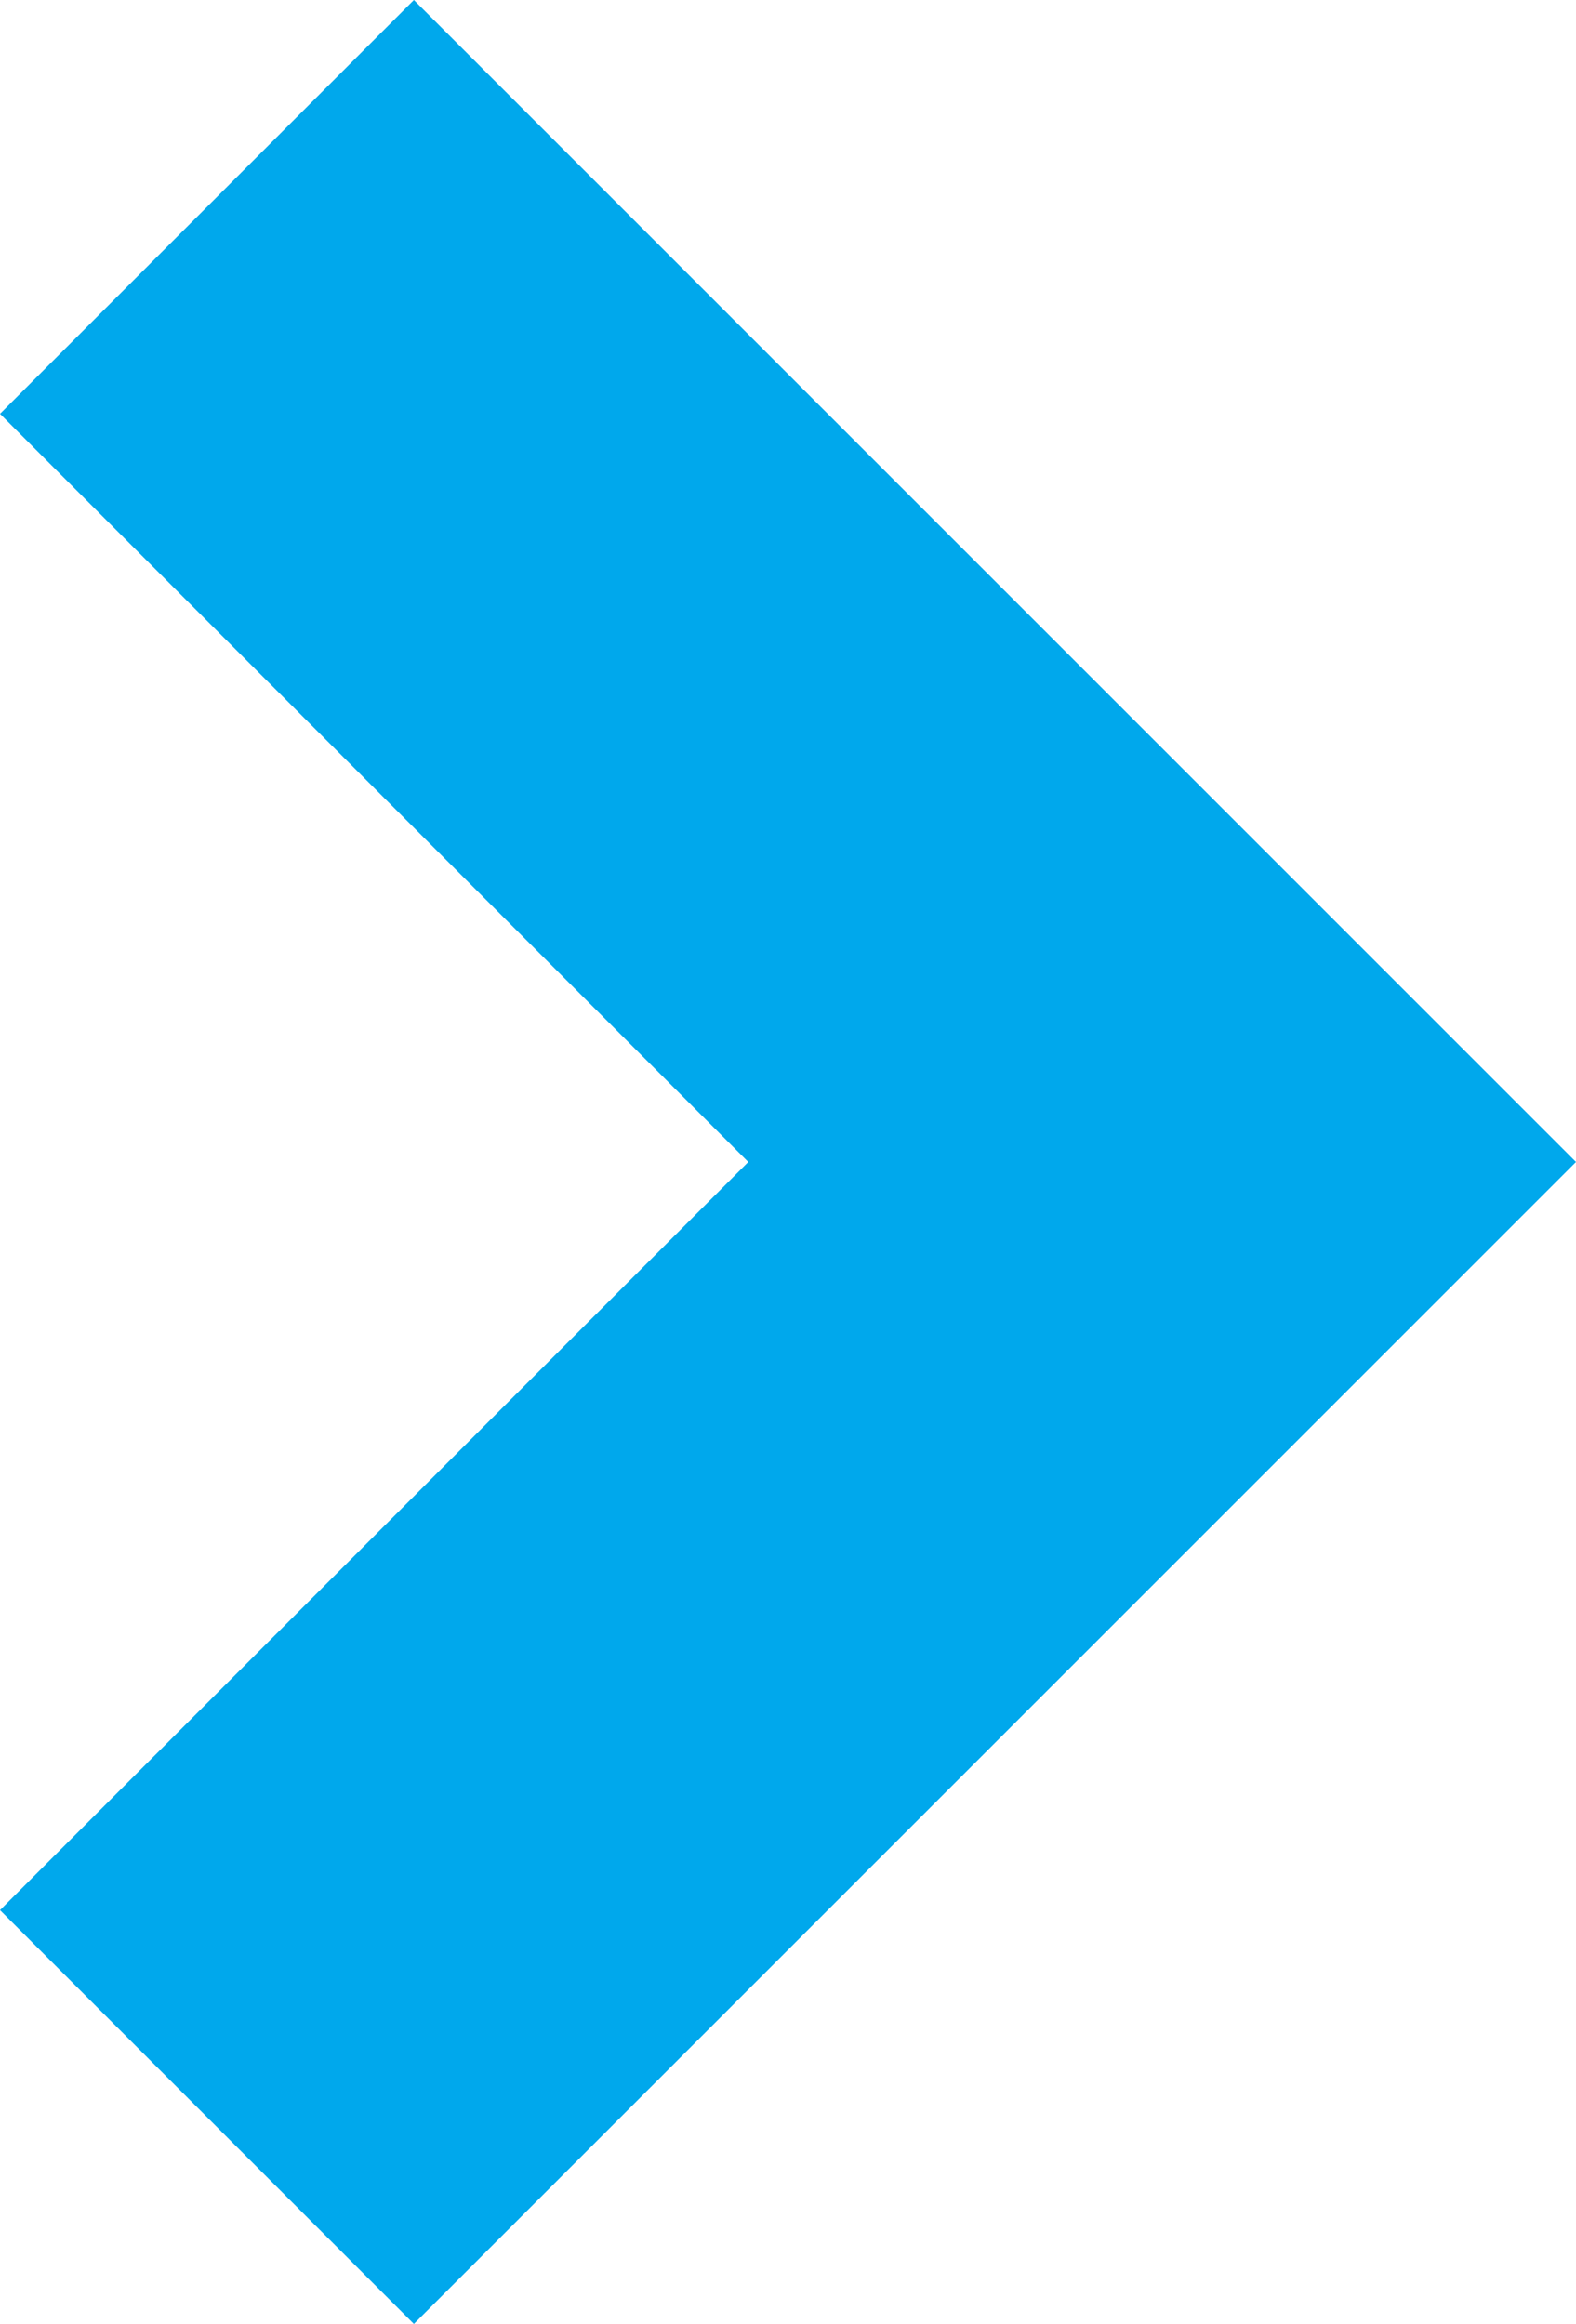 <svg xmlns="http://www.w3.org/2000/svg" width="678.076" height="1000" viewBox="0 0 678.076 1000">
  <defs>
    <style>
      .a {
        fill: #00a8ec;
      }
    </style>
  </defs>
  <title>YCUZD_231011_5630_bultiņaAsset 1</title>
  <polygon class="a" points="178.08 1000 678.076 500.004 178.08 0 0 178.066 321.945 500.004 0 821.934 178.08 1000"/>
</svg>
